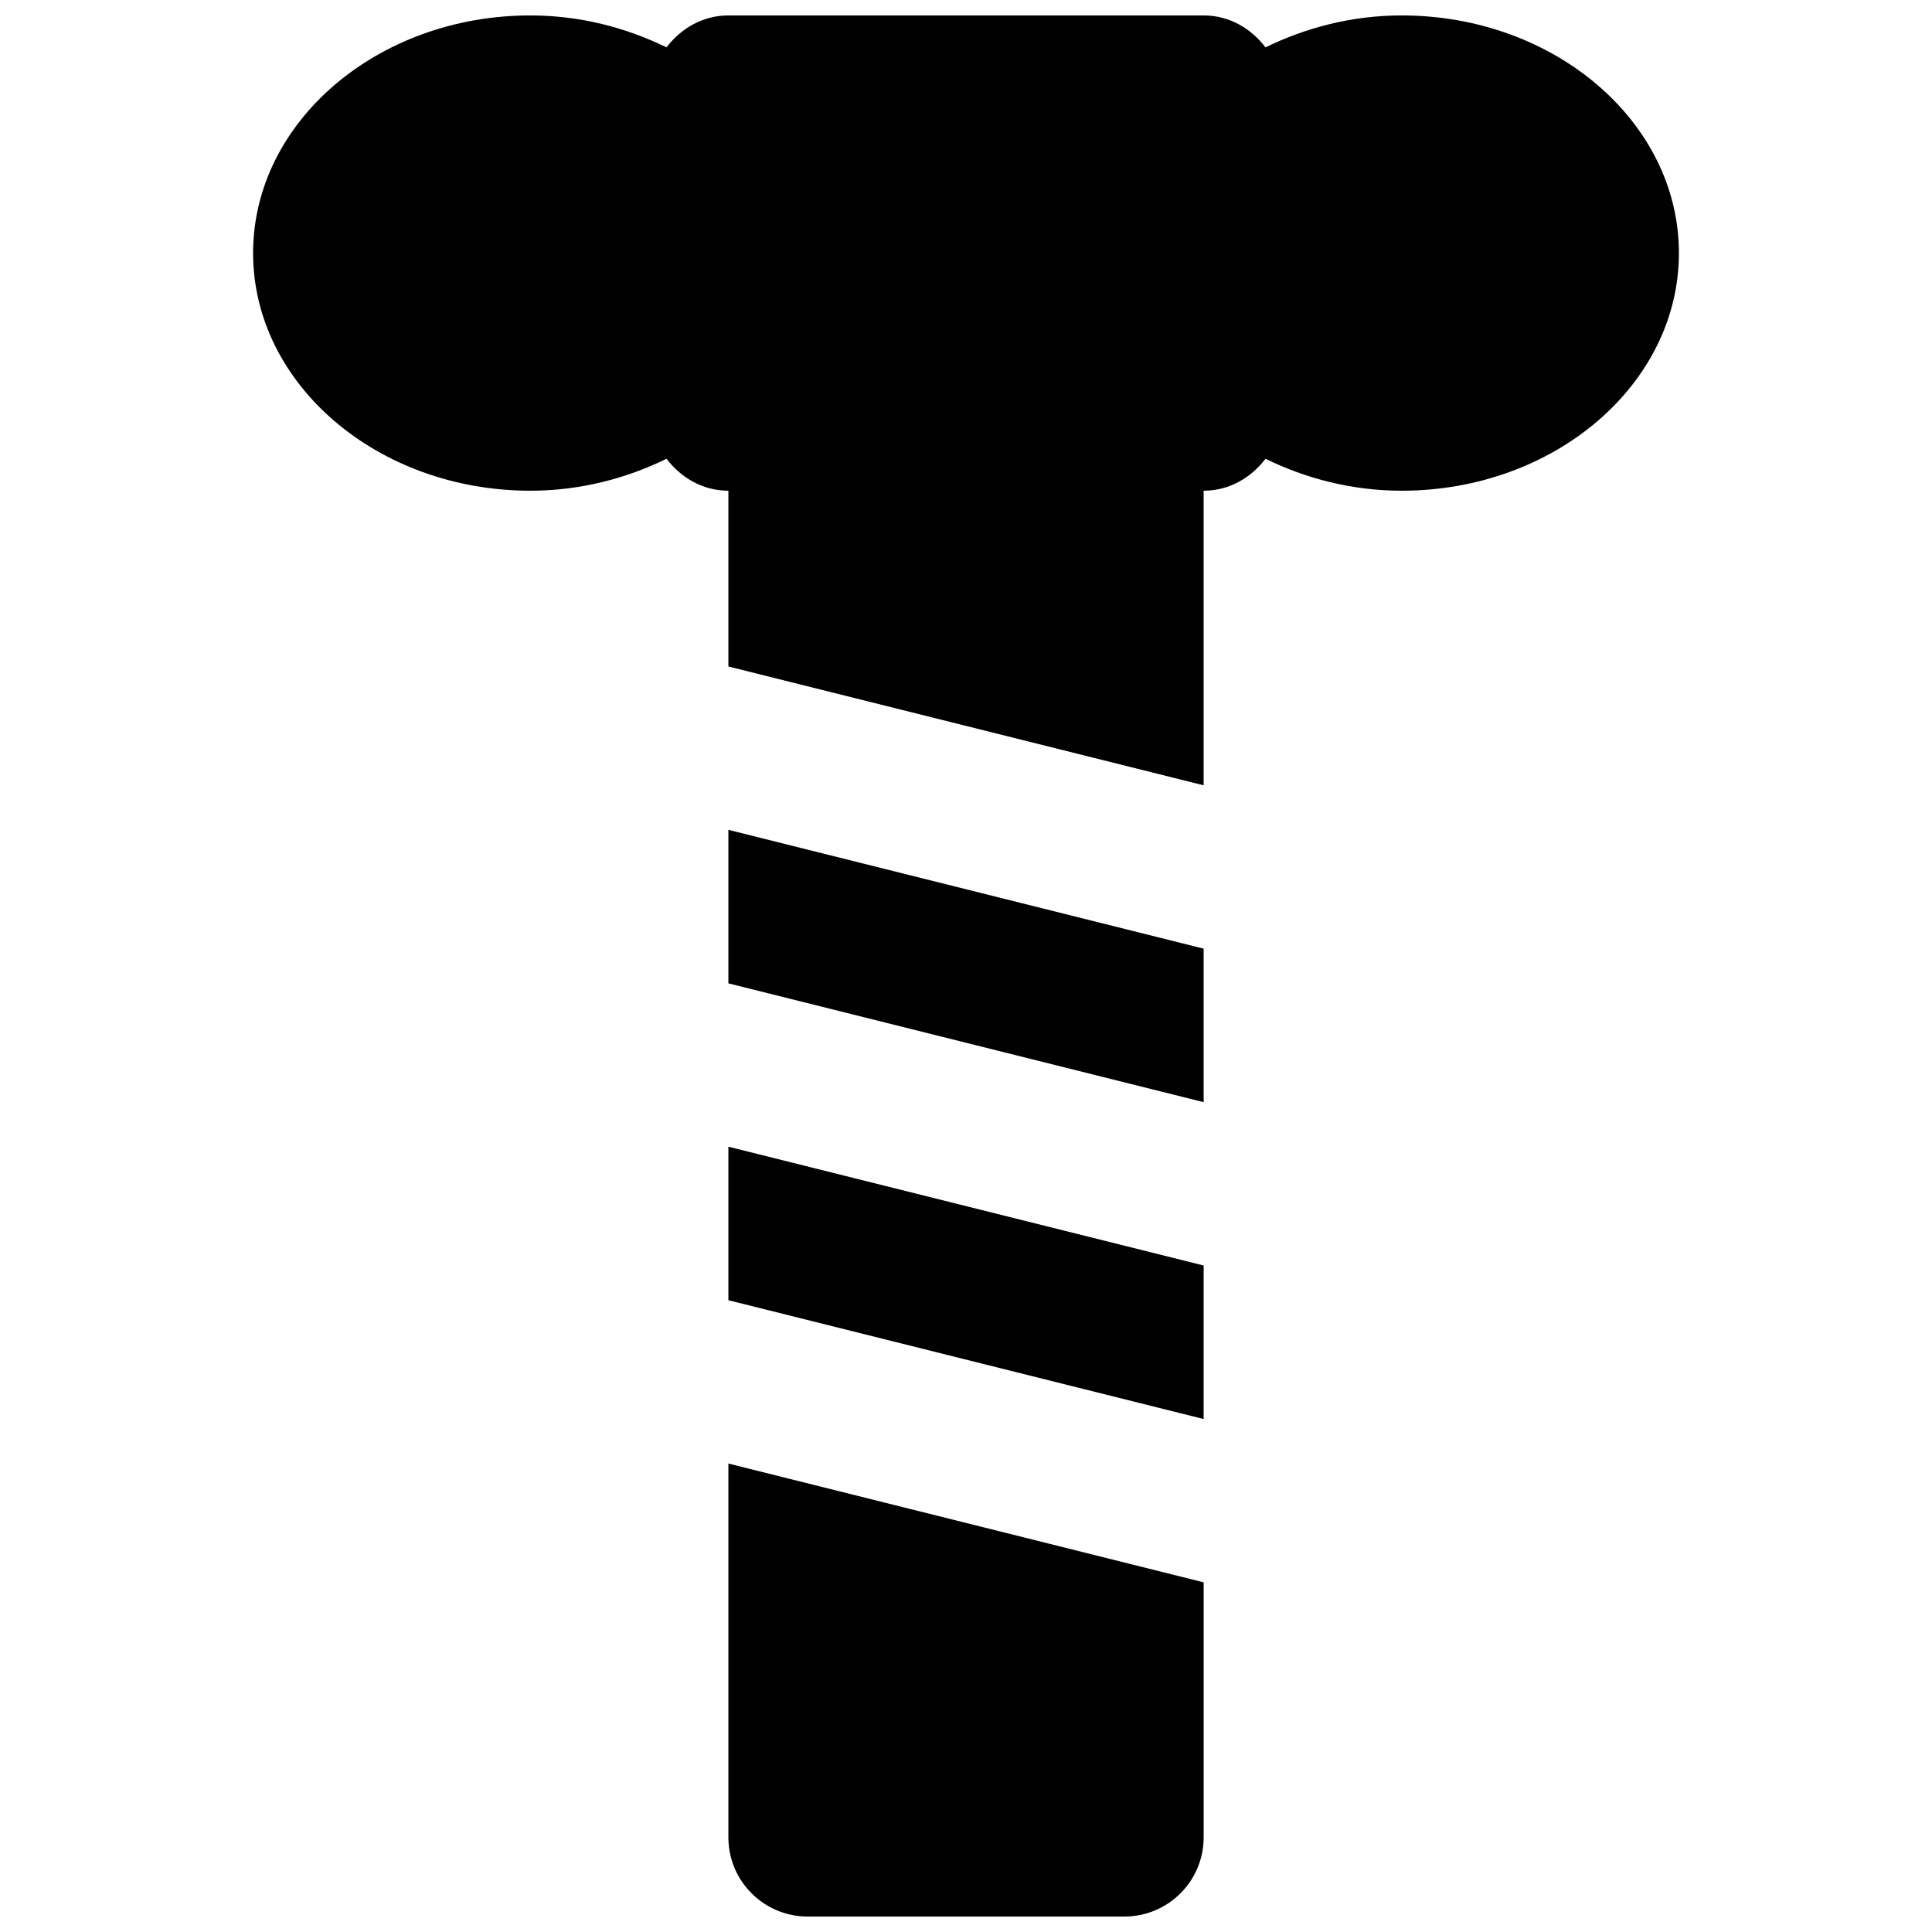 <?xml version="1.0" encoding="UTF-8"?>
<!-- Uploaded to: ICON Repo, www.svgrepo.com, Generator: ICON Repo Mixer Tools -->
<svg width="800px" height="800px" version="1.1" viewBox="144 144 512 512" xmlns="http://www.w3.org/2000/svg">
 <defs>
  <clipPath id="b">
   <path d="m337 531h126v120.9h-126z"/>
  </clipPath>
  <clipPath id="a">
   <path d="m211 148.09h378v204.91h-378z"/>
  </clipPath>
 </defs>
 <path d="m337.03 488.57 125.95 31.488v-40.684l-125.95-31.488z" fill-rule="evenodd"/>
 <path d="m337.03 404.6 125.95 31.488v-40.684l-125.95-31.488z" fill-rule="evenodd"/>
 <g clip-path="url(#b)">
  <path d="m337.03 630.91c0 11.59 9.402 20.992 20.992 20.992h83.969c11.586 0 20.992-9.402 20.992-20.992v-67.574l-125.95-31.484z" fill-rule="evenodd"/>
 </g>
 <g clip-path="url(#a)">
  <path d="m515.46 148.09c-13.184 0-25.383 3.234-36.086 8.461-3.844-5.019-9.594-8.461-16.395-8.461h-125.95c-6.801 0-12.555 3.441-16.395 8.461-10.707-5.227-22.902-8.461-36.086-8.461-40.516 0-73.473 28.254-73.473 62.977 0 34.719 32.957 62.977 73.473 62.977 13.184 0 25.379-3.234 36.086-8.461 3.84 5.016 9.594 8.461 16.395 8.461v46.582l125.95 31.488v-78.07c6.801 0 12.551-3.445 16.395-8.461 10.703 5.227 22.902 8.461 36.086 8.461 40.512 0 73.469-28.258 73.469-62.977 0-34.723-32.957-62.977-73.469-62.977" fill-rule="evenodd"/>
 </g>
</svg>
